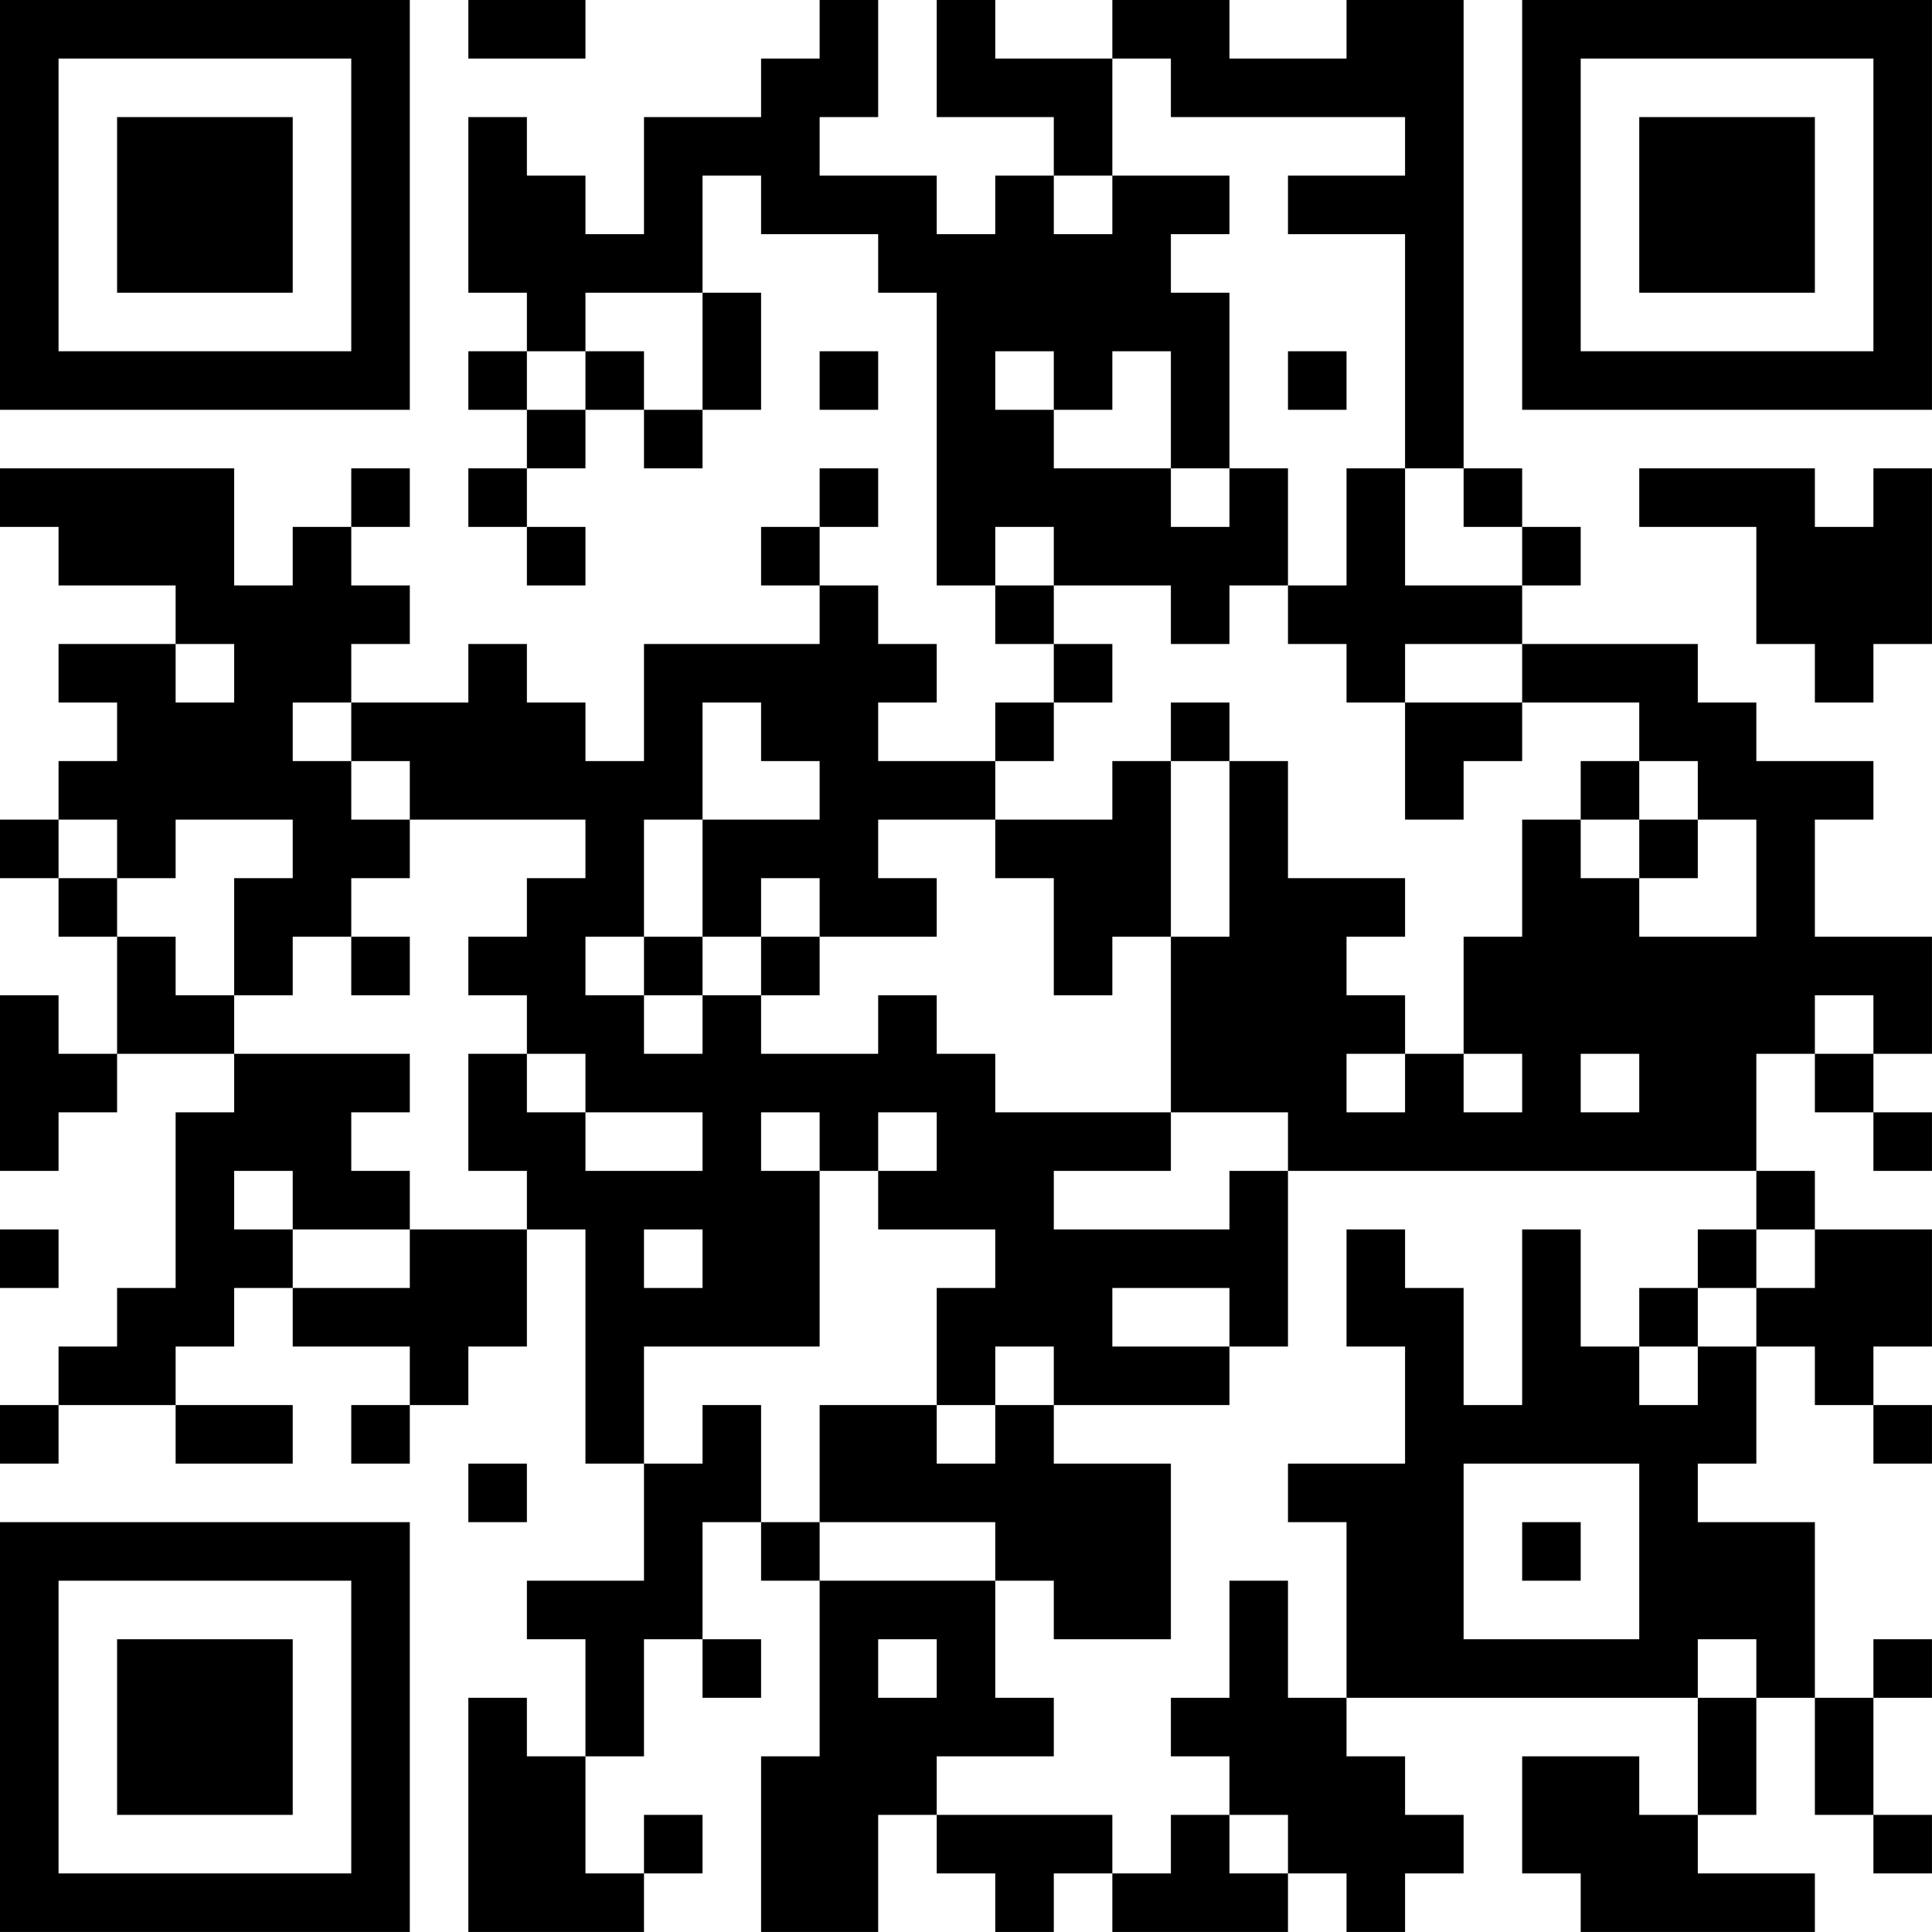 <?xml version="1.0" encoding="UTF-8"?>
<svg xmlns="http://www.w3.org/2000/svg" version="1.1" width="400" height="400" viewBox="0 0 400 400"><rect x="0" y="0" width="400" height="400" fill="#ffffff"/><g transform="scale(12.121)"><g transform="translate(0,0)"><path fill-rule="evenodd" d="M8 0L8 1L10 1L10 0ZM14 0L14 1L13 1L13 2L11 2L11 4L10 4L10 3L9 3L9 2L8 2L8 5L9 5L9 6L8 6L8 7L9 7L9 8L8 8L8 9L9 9L9 10L10 10L10 9L9 9L9 8L10 8L10 7L11 7L11 8L12 8L12 7L13 7L13 5L12 5L12 3L13 3L13 4L15 4L15 5L16 5L16 10L17 10L17 11L18 11L18 12L17 12L17 13L15 13L15 12L16 12L16 11L15 11L15 10L14 10L14 9L15 9L15 8L14 8L14 9L13 9L13 10L14 10L14 11L11 11L11 13L10 13L10 12L9 12L9 11L8 11L8 12L6 12L6 11L7 11L7 10L6 10L6 9L7 9L7 8L6 8L6 9L5 9L5 10L4 10L4 8L0 8L0 9L1 9L1 10L3 10L3 11L1 11L1 12L2 12L2 13L1 13L1 14L0 14L0 15L1 15L1 16L2 16L2 18L1 18L1 17L0 17L0 20L1 20L1 19L2 19L2 18L4 18L4 19L3 19L3 22L2 22L2 23L1 23L1 24L0 24L0 25L1 25L1 24L3 24L3 25L5 25L5 24L3 24L3 23L4 23L4 22L5 22L5 23L7 23L7 24L6 24L6 25L7 25L7 24L8 24L8 23L9 23L9 21L10 21L10 25L11 25L11 27L9 27L9 28L10 28L10 30L9 30L9 29L8 29L8 33L11 33L11 32L12 32L12 31L11 31L11 32L10 32L10 30L11 30L11 28L12 28L12 29L13 29L13 28L12 28L12 26L13 26L13 27L14 27L14 30L13 30L13 33L15 33L15 31L16 31L16 32L17 32L17 33L18 33L18 32L19 32L19 33L22 33L22 32L23 32L23 33L24 33L24 32L25 32L25 31L24 31L24 30L23 30L23 29L29 29L29 31L28 31L28 30L26 30L26 32L27 32L27 33L31 33L31 32L29 32L29 31L30 31L30 29L31 29L31 31L32 31L32 32L33 32L33 31L32 31L32 29L33 29L33 28L32 28L32 29L31 29L31 26L29 26L29 25L30 25L30 23L31 23L31 24L32 24L32 25L33 25L33 24L32 24L32 23L33 23L33 21L31 21L31 20L30 20L30 18L31 18L31 19L32 19L32 20L33 20L33 19L32 19L32 18L33 18L33 16L31 16L31 14L32 14L32 13L30 13L30 12L29 12L29 11L26 11L26 10L27 10L27 9L26 9L26 8L25 8L25 0L23 0L23 1L21 1L21 0L19 0L19 1L17 1L17 0L16 0L16 2L18 2L18 3L17 3L17 4L16 4L16 3L14 3L14 2L15 2L15 0ZM19 1L19 3L18 3L18 4L19 4L19 3L21 3L21 4L20 4L20 5L21 5L21 8L20 8L20 6L19 6L19 7L18 7L18 6L17 6L17 7L18 7L18 8L20 8L20 9L21 9L21 8L22 8L22 10L21 10L21 11L20 11L20 10L18 10L18 9L17 9L17 10L18 10L18 11L19 11L19 12L18 12L18 13L17 13L17 14L15 14L15 15L16 15L16 16L14 16L14 15L13 15L13 16L12 16L12 14L14 14L14 13L13 13L13 12L12 12L12 14L11 14L11 16L10 16L10 17L11 17L11 18L12 18L12 17L13 17L13 18L15 18L15 17L16 17L16 18L17 18L17 19L20 19L20 20L18 20L18 21L21 21L21 20L22 20L22 23L21 23L21 22L19 22L19 23L21 23L21 24L18 24L18 23L17 23L17 24L16 24L16 22L17 22L17 21L15 21L15 20L16 20L16 19L15 19L15 20L14 20L14 19L13 19L13 20L14 20L14 23L11 23L11 25L12 25L12 24L13 24L13 26L14 26L14 27L17 27L17 29L18 29L18 30L16 30L16 31L19 31L19 32L20 32L20 31L21 31L21 32L22 32L22 31L21 31L21 30L20 30L20 29L21 29L21 27L22 27L22 29L23 29L23 26L22 26L22 25L24 25L24 23L23 23L23 21L24 21L24 22L25 22L25 24L26 24L26 21L27 21L27 23L28 23L28 24L29 24L29 23L30 23L30 22L31 22L31 21L30 21L30 20L22 20L22 19L20 19L20 16L21 16L21 13L22 13L22 15L24 15L24 16L23 16L23 17L24 17L24 18L23 18L23 19L24 19L24 18L25 18L25 19L26 19L26 18L25 18L25 16L26 16L26 14L27 14L27 15L28 15L28 16L30 16L30 14L29 14L29 13L28 13L28 12L26 12L26 11L24 11L24 12L23 12L23 11L22 11L22 10L23 10L23 8L24 8L24 10L26 10L26 9L25 9L25 8L24 8L24 4L22 4L22 3L24 3L24 2L20 2L20 1ZM10 5L10 6L9 6L9 7L10 7L10 6L11 6L11 7L12 7L12 5ZM14 6L14 7L15 7L15 6ZM22 6L22 7L23 7L23 6ZM28 8L28 9L30 9L30 11L31 11L31 12L32 12L32 11L33 11L33 8L32 8L32 9L31 9L31 8ZM3 11L3 12L4 12L4 11ZM5 12L5 13L6 13L6 14L7 14L7 15L6 15L6 16L5 16L5 17L4 17L4 15L5 15L5 14L3 14L3 15L2 15L2 14L1 14L1 15L2 15L2 16L3 16L3 17L4 17L4 18L7 18L7 19L6 19L6 20L7 20L7 21L5 21L5 20L4 20L4 21L5 21L5 22L7 22L7 21L9 21L9 20L8 20L8 18L9 18L9 19L10 19L10 20L12 20L12 19L10 19L10 18L9 18L9 17L8 17L8 16L9 16L9 15L10 15L10 14L7 14L7 13L6 13L6 12ZM20 12L20 13L19 13L19 14L17 14L17 15L18 15L18 17L19 17L19 16L20 16L20 13L21 13L21 12ZM24 12L24 14L25 14L25 13L26 13L26 12ZM27 13L27 14L28 14L28 15L29 15L29 14L28 14L28 13ZM6 16L6 17L7 17L7 16ZM11 16L11 17L12 17L12 16ZM13 16L13 17L14 17L14 16ZM31 17L31 18L32 18L32 17ZM27 18L27 19L28 19L28 18ZM0 21L0 22L1 22L1 21ZM11 21L11 22L12 22L12 21ZM29 21L29 22L28 22L28 23L29 23L29 22L30 22L30 21ZM14 24L14 26L17 26L17 27L18 27L18 28L20 28L20 25L18 25L18 24L17 24L17 25L16 25L16 24ZM8 25L8 26L9 26L9 25ZM25 25L25 28L28 28L28 25ZM26 26L26 27L27 27L27 26ZM15 28L15 29L16 29L16 28ZM29 28L29 29L30 29L30 28ZM0 0L0 7L7 7L7 0ZM1 1L1 6L6 6L6 1ZM2 2L2 5L5 5L5 2ZM26 0L26 7L33 7L33 0ZM27 1L27 6L32 6L32 1ZM28 2L28 5L31 5L31 2ZM0 26L0 33L7 33L7 26ZM1 27L1 32L6 32L6 27ZM2 28L2 31L5 31L5 28Z" fill="#000000"/></g></g></svg>
